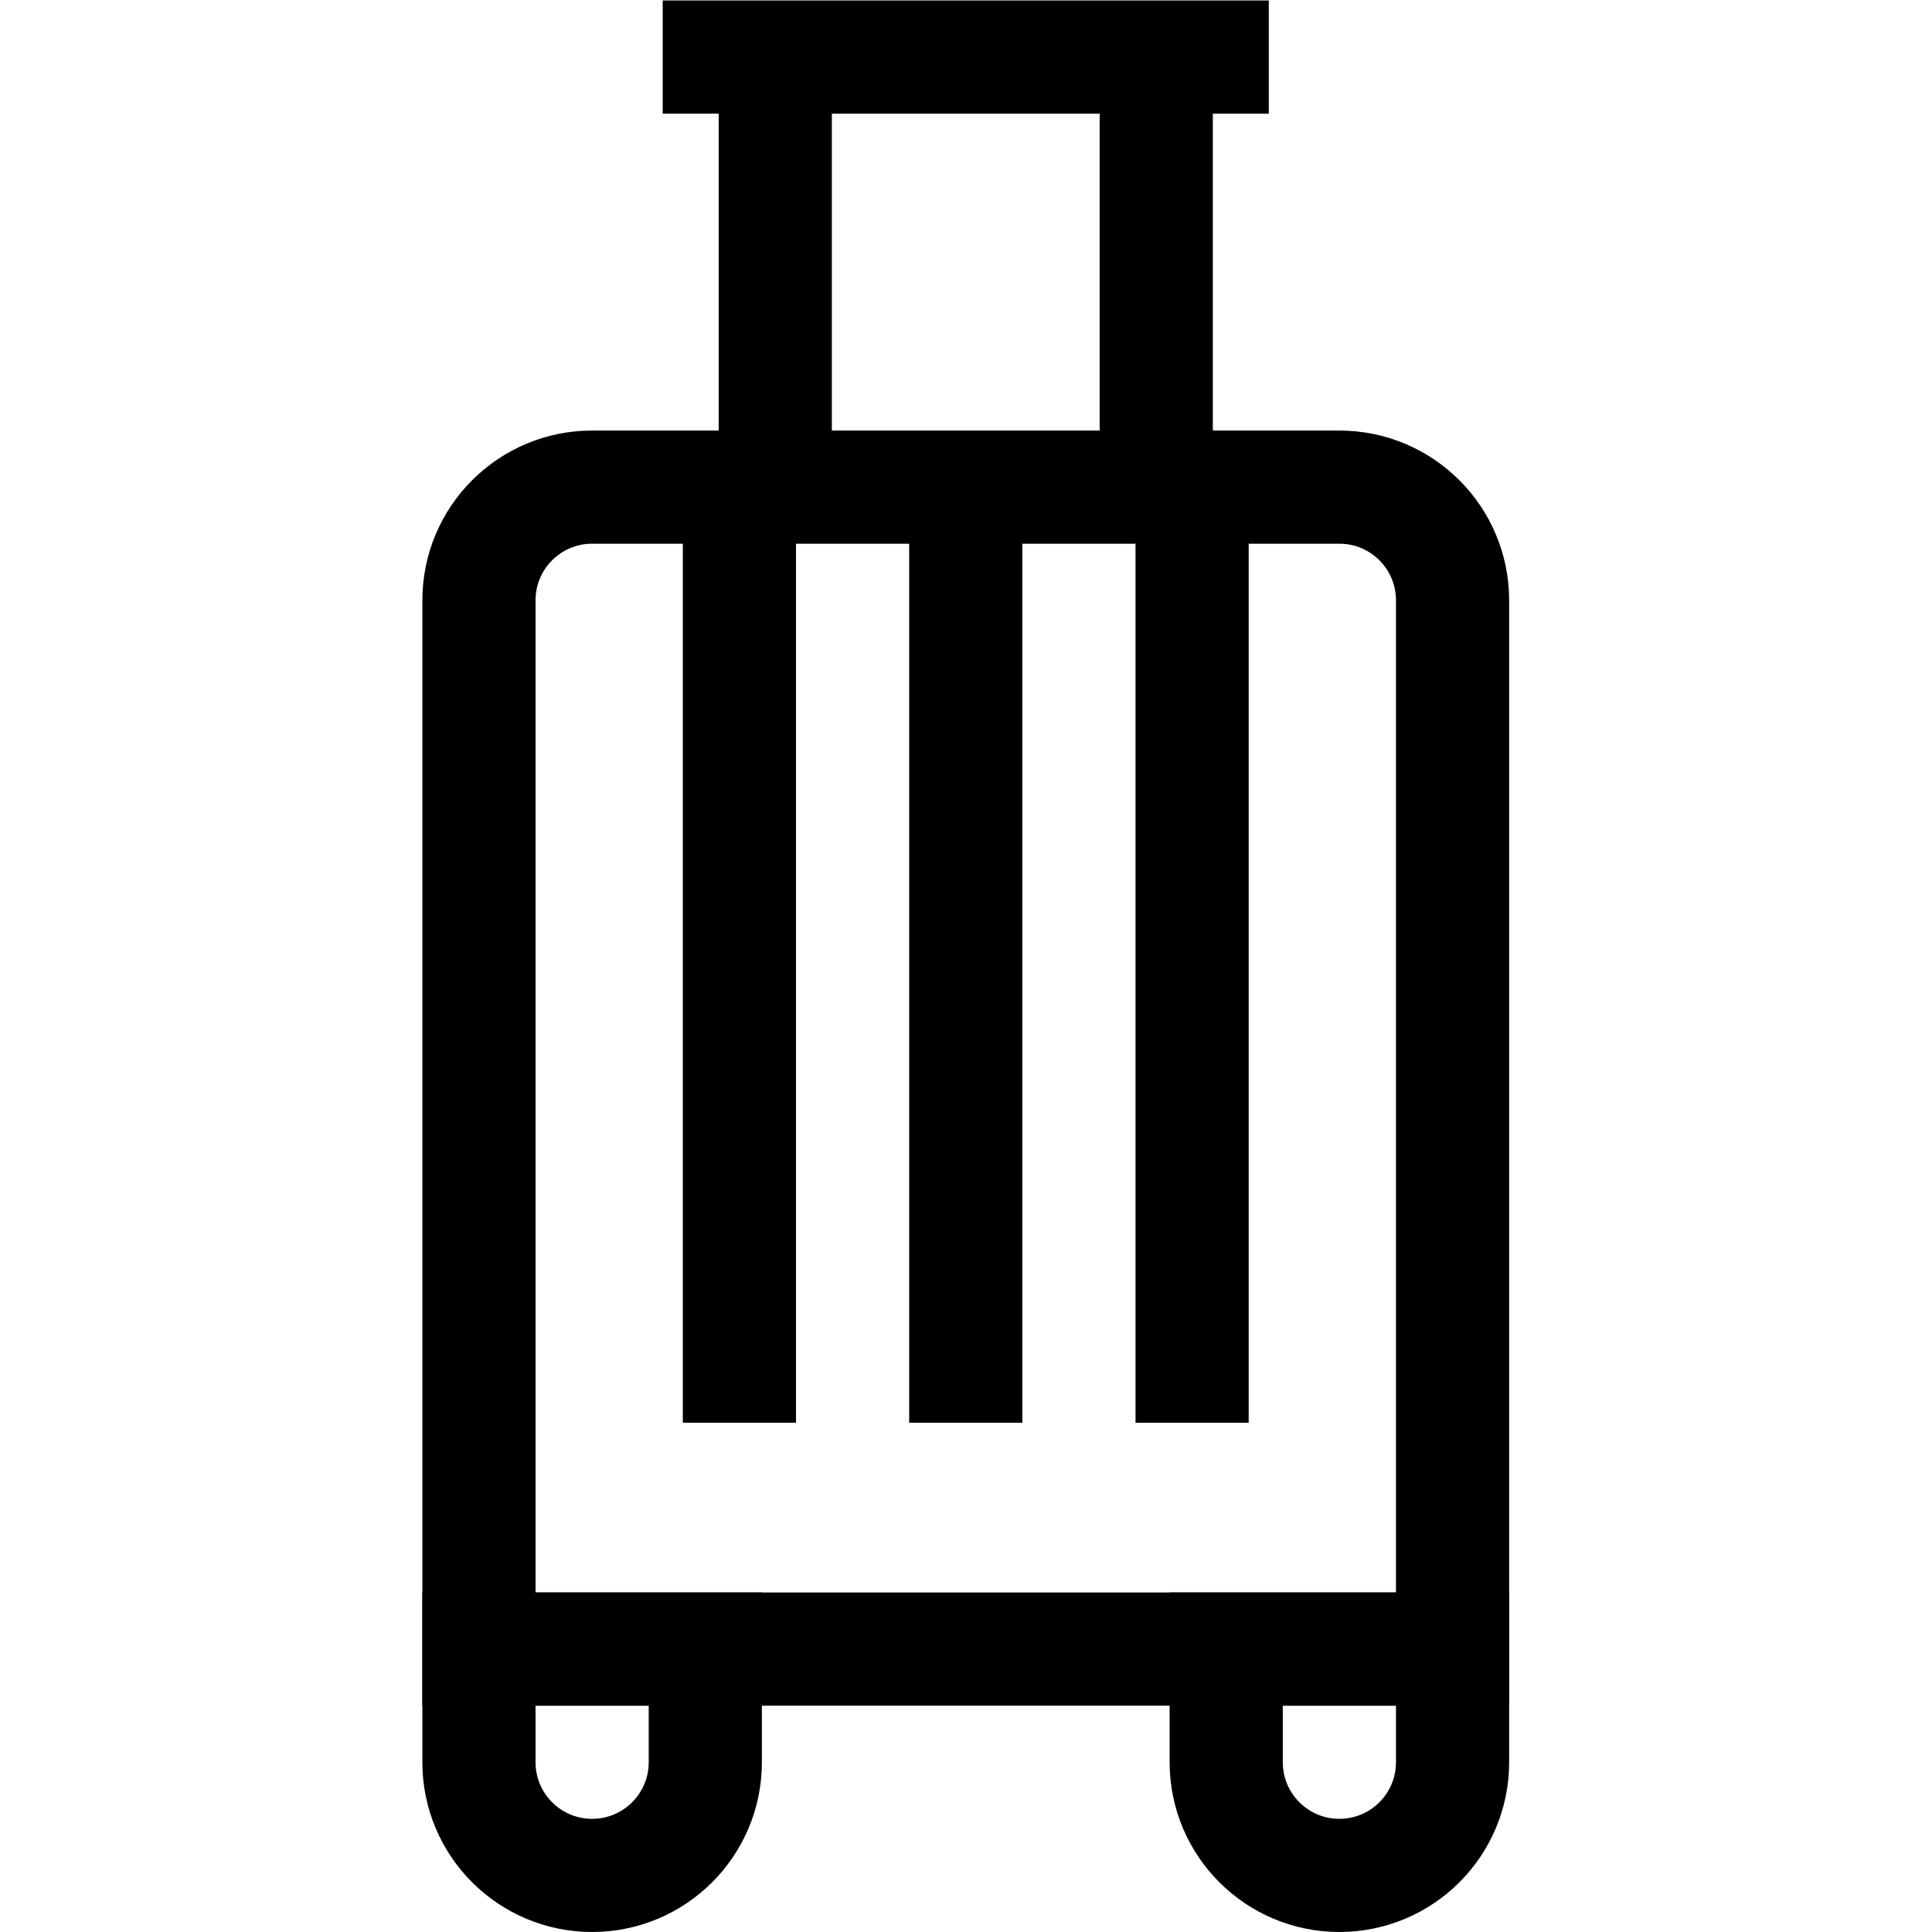 <svg xmlns="http://www.w3.org/2000/svg" xmlns:svg="http://www.w3.org/2000/svg" version="1.1" id="svg3285" xml:space="preserve" width="682.667" height="682.667" viewBox="0 0 682.667 682.667"><defs id="defs3289"><clipPath id="clipPath3299"><path d="M 0,512 H 512 V 0 H 0 Z" id="path3297"></path></clipPath></defs><g id="g3291" transform="matrix(1.333,0,0,-1.333,0,682.667)"><g id="g3293"><g id="g3295" clip-path="url(#clipPath3299)"><g id="g3301" transform="translate(385.04,75)"><path d="m 0,0 h -258.08 v 278 c 0,16.568 13.432,30 30,30 H -30 c 16.568,0 30,-13.432 30,-30 z" style="fill:none;stroke:#000000;stroke-width:30;stroke-linecap:butt;stroke-linejoin:miter;stroke-miterlimit:10;stroke-dasharray:none;stroke-opacity:1" id="path3303"></path></g><g id="g3305" transform="translate(175.667,497)"><path d="M 0,0 H 160.667" style="fill:none;stroke:#000000;stroke-width:30;stroke-linecap:butt;stroke-linejoin:miter;stroke-miterlimit:10;stroke-dasharray:none;stroke-opacity:1" id="path3307"></path></g><g id="g3309" transform="translate(156.96,15)"><path d="M 0,0 V 0 C -16.568,0 -30,13.432 -30,30 V 60 H 30 V 30 C 30,13.432 16.568,0 0,0 Z" style="fill:none;stroke:#000000;stroke-width:30;stroke-linecap:butt;stroke-linejoin:miter;stroke-miterlimit:10;stroke-dasharray:none;stroke-opacity:1" id="path3311"></path></g><g id="g3313" transform="translate(355.04,15)"><path d="M 0,0 V 0 C -16.568,0 -30,13.432 -30,30 V 60 H 30 V 30 C 30,13.432 16.568,0 0,0 Z" style="fill:none;stroke:#000000;stroke-width:30;stroke-linecap:butt;stroke-linejoin:miter;stroke-miterlimit:10;stroke-dasharray:none;stroke-opacity:1" id="path3315"></path></g><g id="g3317" transform="translate(256,383)"><path d="M 0,0 V -248" style="fill:none;stroke:#000000;stroke-width:30;stroke-linecap:butt;stroke-linejoin:miter;stroke-miterlimit:10;stroke-dasharray:none;stroke-opacity:1" id="path3319"></path></g><g id="g3321" transform="translate(316,383)"><path d="M 0,0 V -248" style="fill:none;stroke:#000000;stroke-width:30;stroke-linecap:butt;stroke-linejoin:miter;stroke-miterlimit:10;stroke-dasharray:none;stroke-opacity:1" id="path3323"></path></g><g id="g3325" transform="translate(306.494,383)"><path d="M 0,0 V 114" style="fill:none;stroke:#000000;stroke-width:30;stroke-linecap:butt;stroke-linejoin:miter;stroke-miterlimit:10;stroke-dasharray:none;stroke-opacity:1" id="path3327"></path></g><g id="g3329" transform="translate(196,383)"><path d="M 0,0 V -248" style="fill:none;stroke:#000000;stroke-width:30;stroke-linecap:butt;stroke-linejoin:miter;stroke-miterlimit:10;stroke-dasharray:none;stroke-opacity:1" id="path3331"></path></g><g id="g3333" transform="translate(205.506,383)"><path d="M 0,0 V 114" style="fill:none;stroke:#000000;stroke-width:30;stroke-linecap:butt;stroke-linejoin:miter;stroke-miterlimit:10;stroke-dasharray:none;stroke-opacity:1" id="path3335"></path></g></g></g></g></svg>